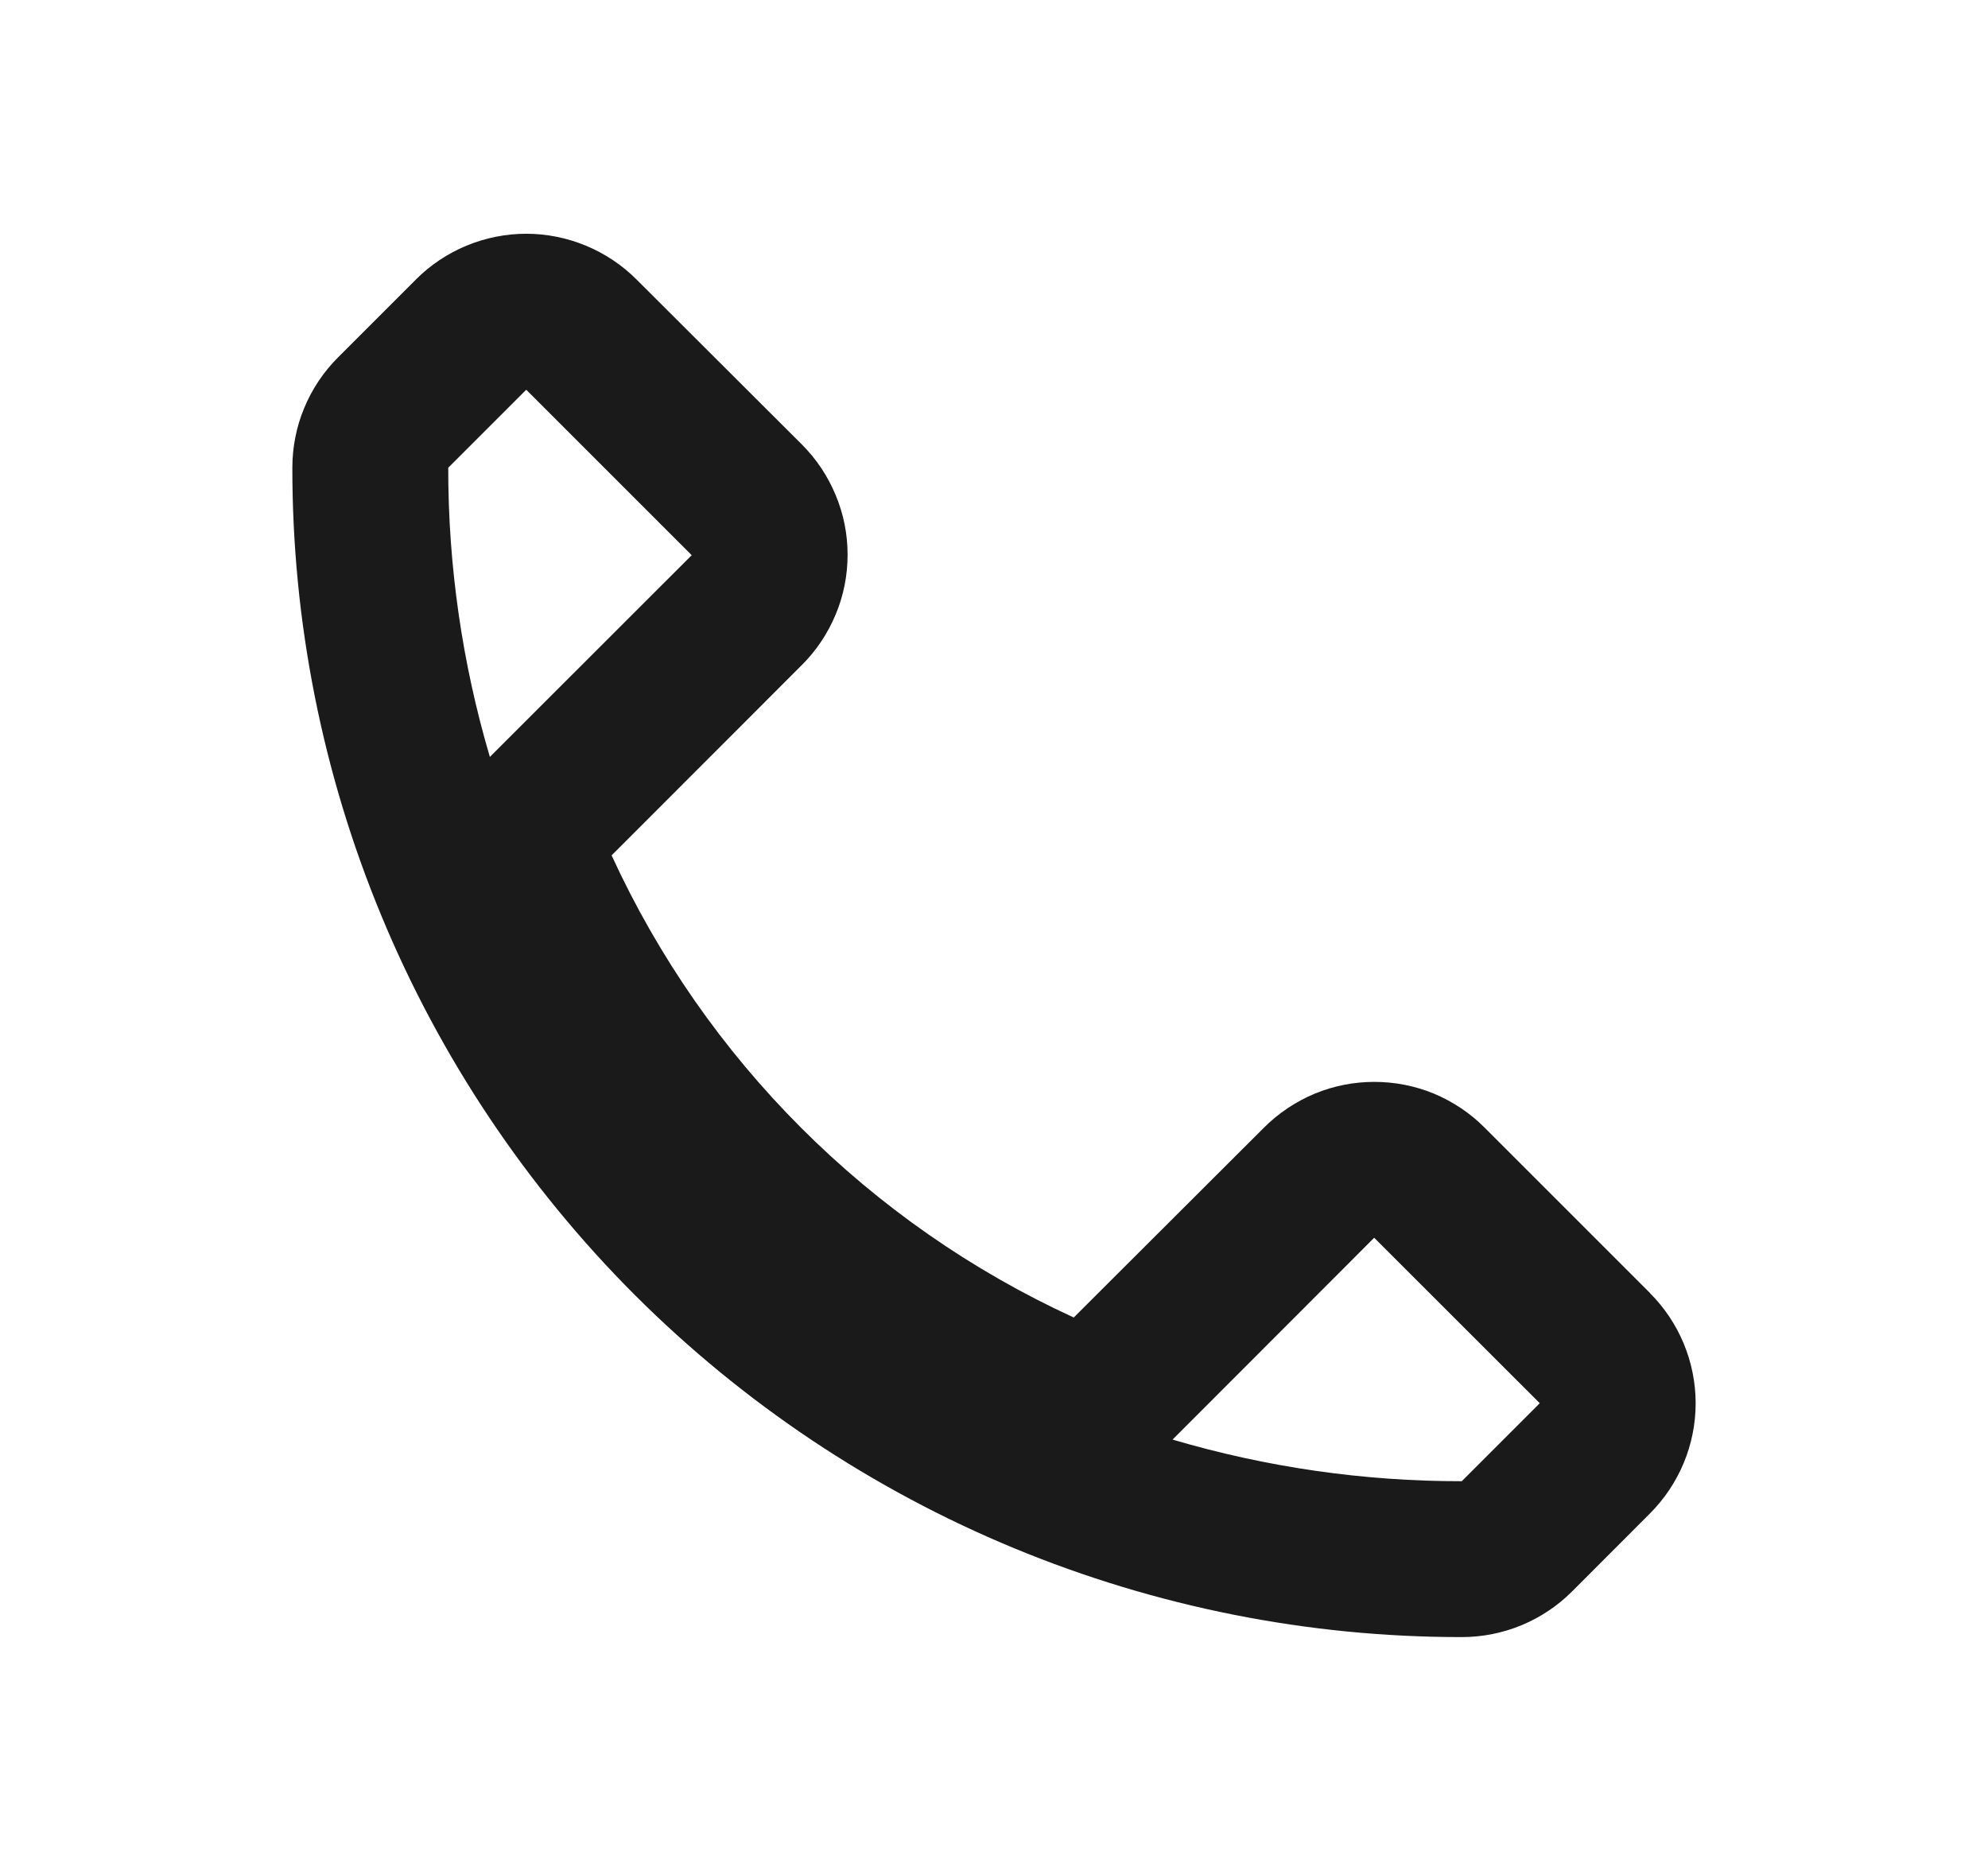 <svg width="17" height="16" viewBox="0 0 17 16" fill="none" xmlns="http://www.w3.org/2000/svg">
<path d="M14.109 11.057L12.695 9.643C12.572 9.519 12.425 9.421 12.263 9.353C12.101 9.286 11.928 9.252 11.752 9.252C11.577 9.252 11.404 9.286 11.242 9.353C11.08 9.421 10.933 9.519 10.809 9.643L9.182 11.267C7.434 10.465 6.032 9.062 5.23 7.315L6.857 5.687C6.981 5.564 7.079 5.416 7.146 5.255C7.214 5.093 7.248 4.919 7.248 4.744C7.248 4.569 7.214 4.396 7.146 4.234C7.079 4.072 6.981 3.925 6.857 3.801L5.443 2.39C5.319 2.266 5.172 2.168 5.01 2.101C4.848 2.034 4.675 1.999 4.5 1.999C4.325 1.999 4.151 2.034 3.989 2.101C3.828 2.168 3.68 2.266 3.557 2.39L2.89 3.057C2.766 3.181 2.668 3.328 2.601 3.49C2.534 3.651 2.5 3.825 2.5 4C2.499 5.313 2.757 6.614 3.26 7.828C3.762 9.041 4.499 10.144 5.427 11.073C6.356 12.001 7.459 12.738 8.672 13.24C9.886 13.742 11.187 14.001 12.5 14C12.854 14 13.193 13.86 13.443 13.61L14.109 12.943C14.359 12.693 14.5 12.354 14.5 12.001C14.5 11.647 14.359 11.308 14.109 11.058M3.833 4L4.5 3.333L5.915 4.748L4.189 6.473C3.952 5.67 3.832 4.837 3.833 4ZM12.5 12.667C11.663 12.668 10.83 12.548 10.027 12.311L11.751 10.585L13.167 12L12.5 12.667Z" fill="#1A1A1A"/>
</svg>

